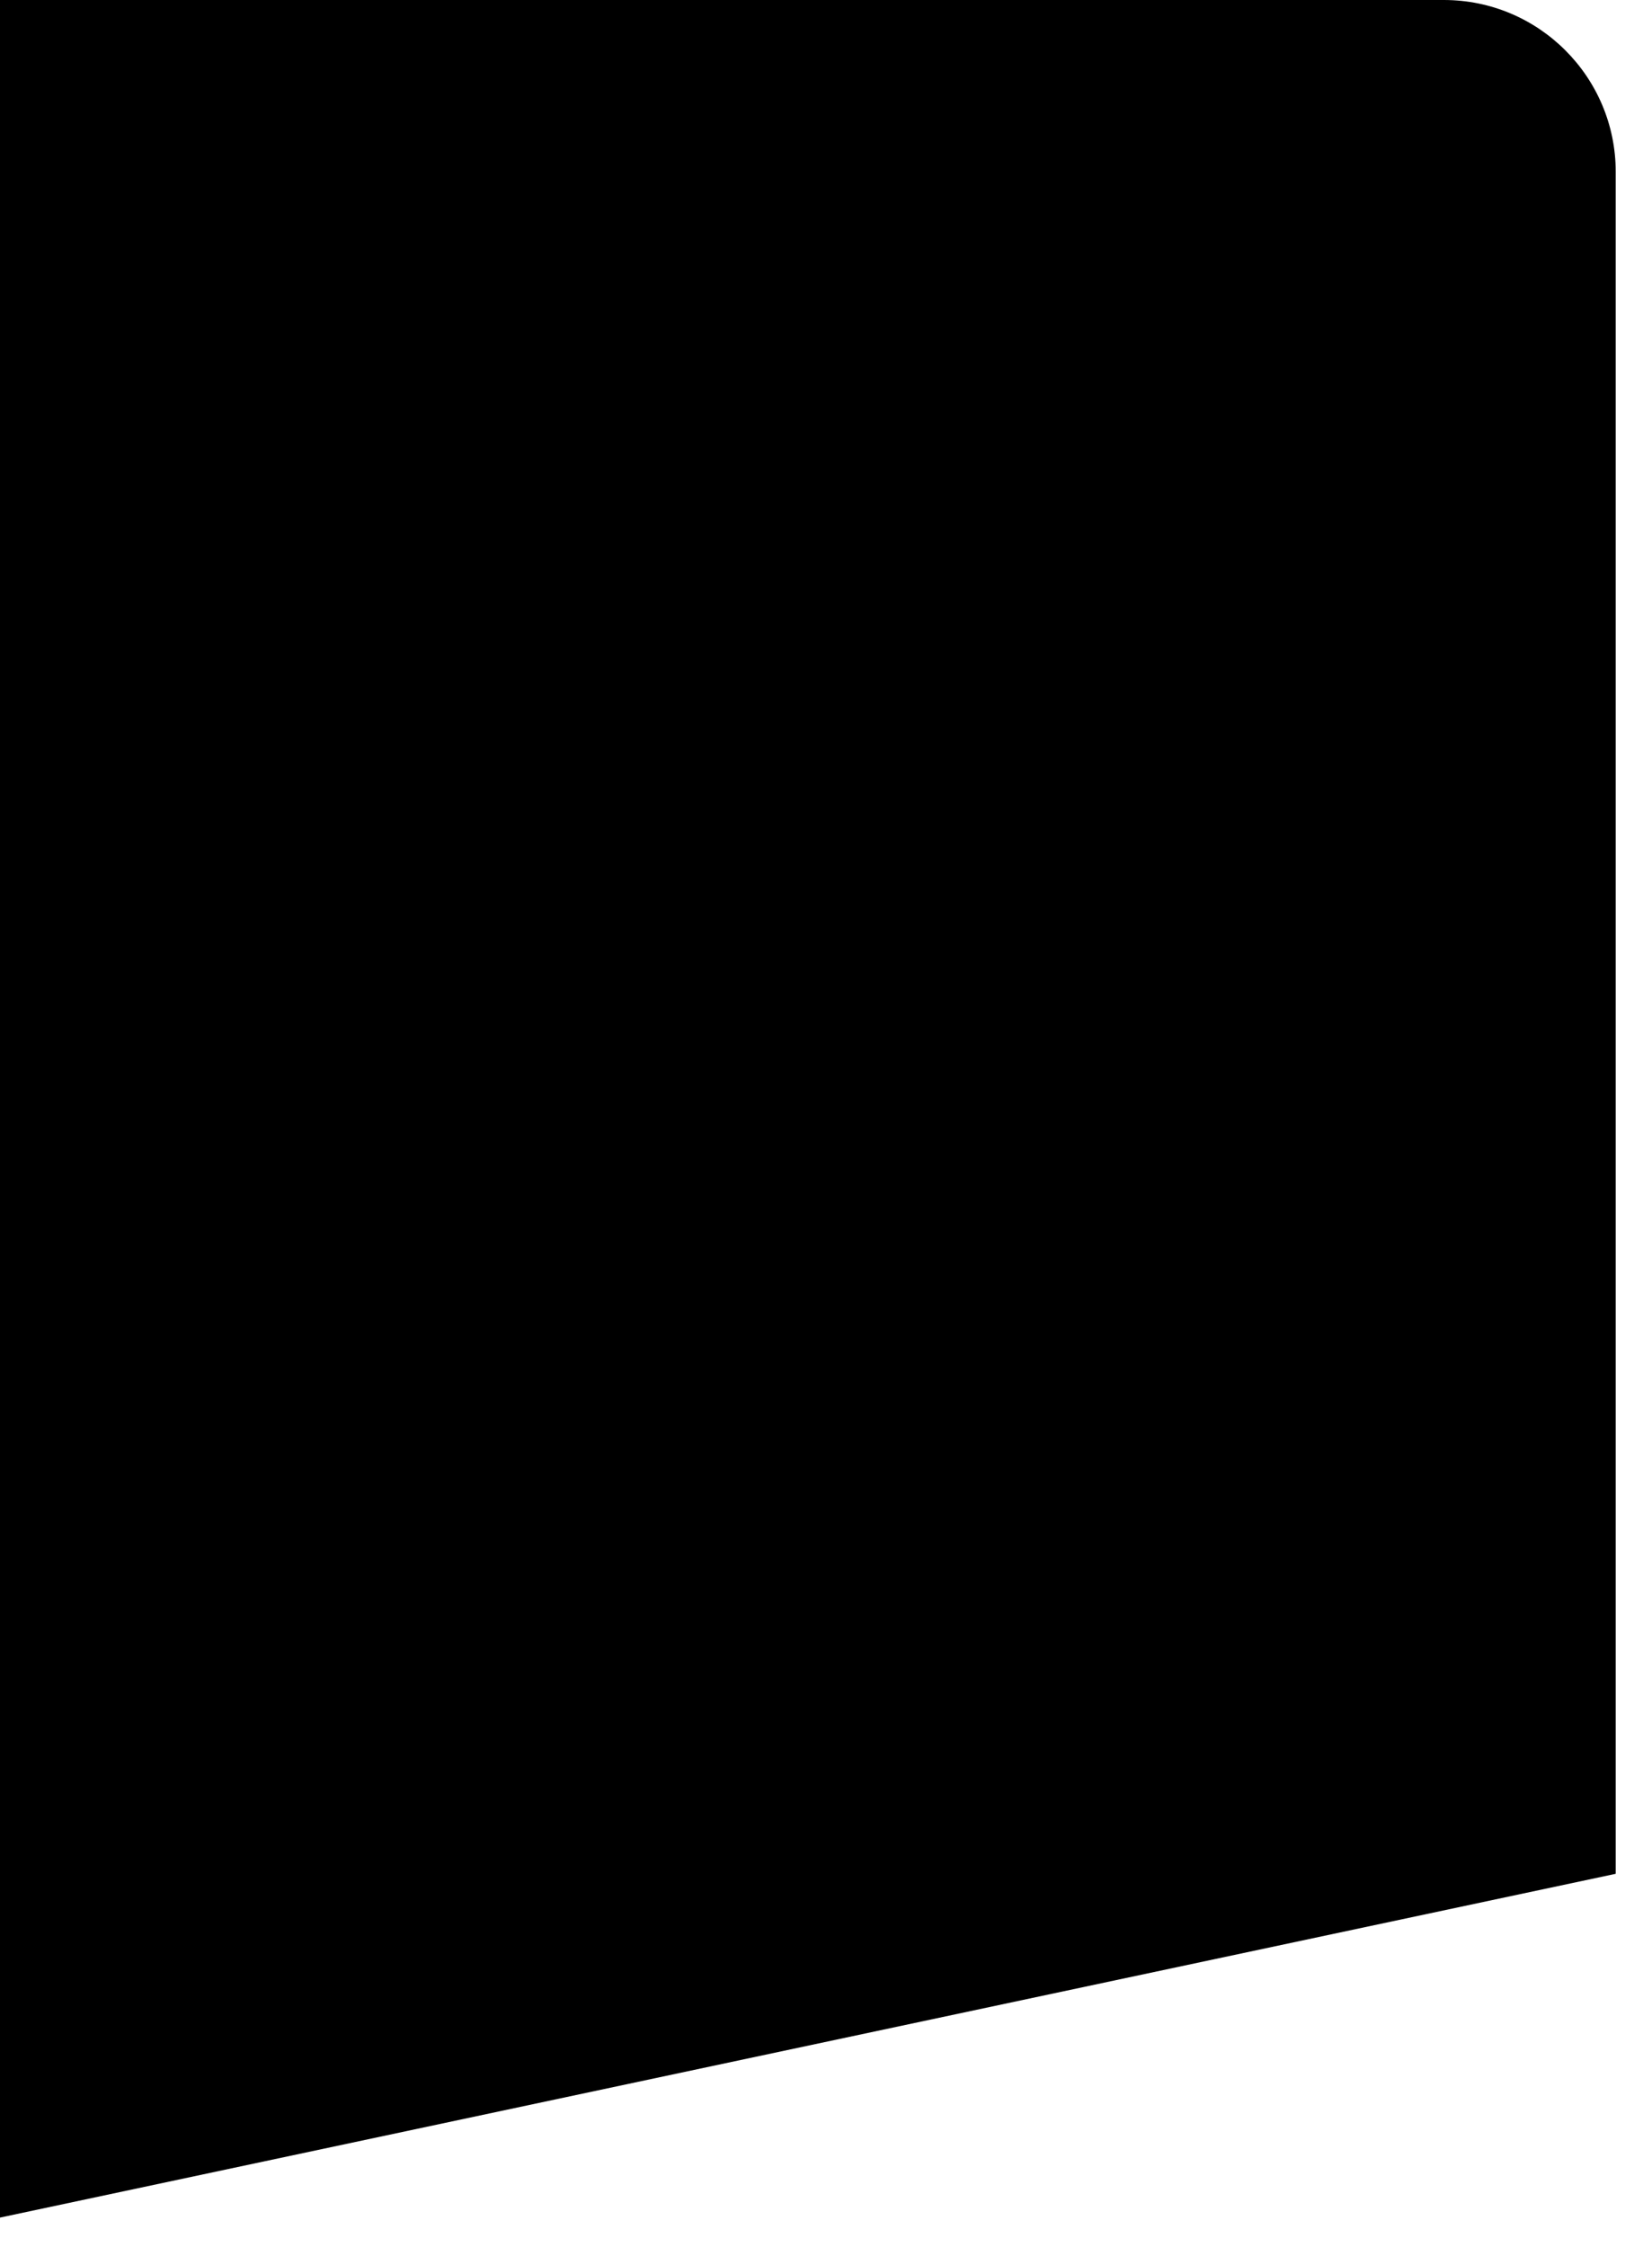 <?xml version="1.0" encoding="utf-8"?>
<svg xmlns="http://www.w3.org/2000/svg" fill="none" height="100%" overflow="visible" preserveAspectRatio="none" style="display: block;" viewBox="0 0 25 34" width="100%">
<path d="M2.27401e-07 0L21.85 0C23.286 0 24.451 1.165 24.451 2.601V28.353L0 33.555V19.379L2.27401e-07 0Z" fill="black" id="Rectangle"/>
</svg>